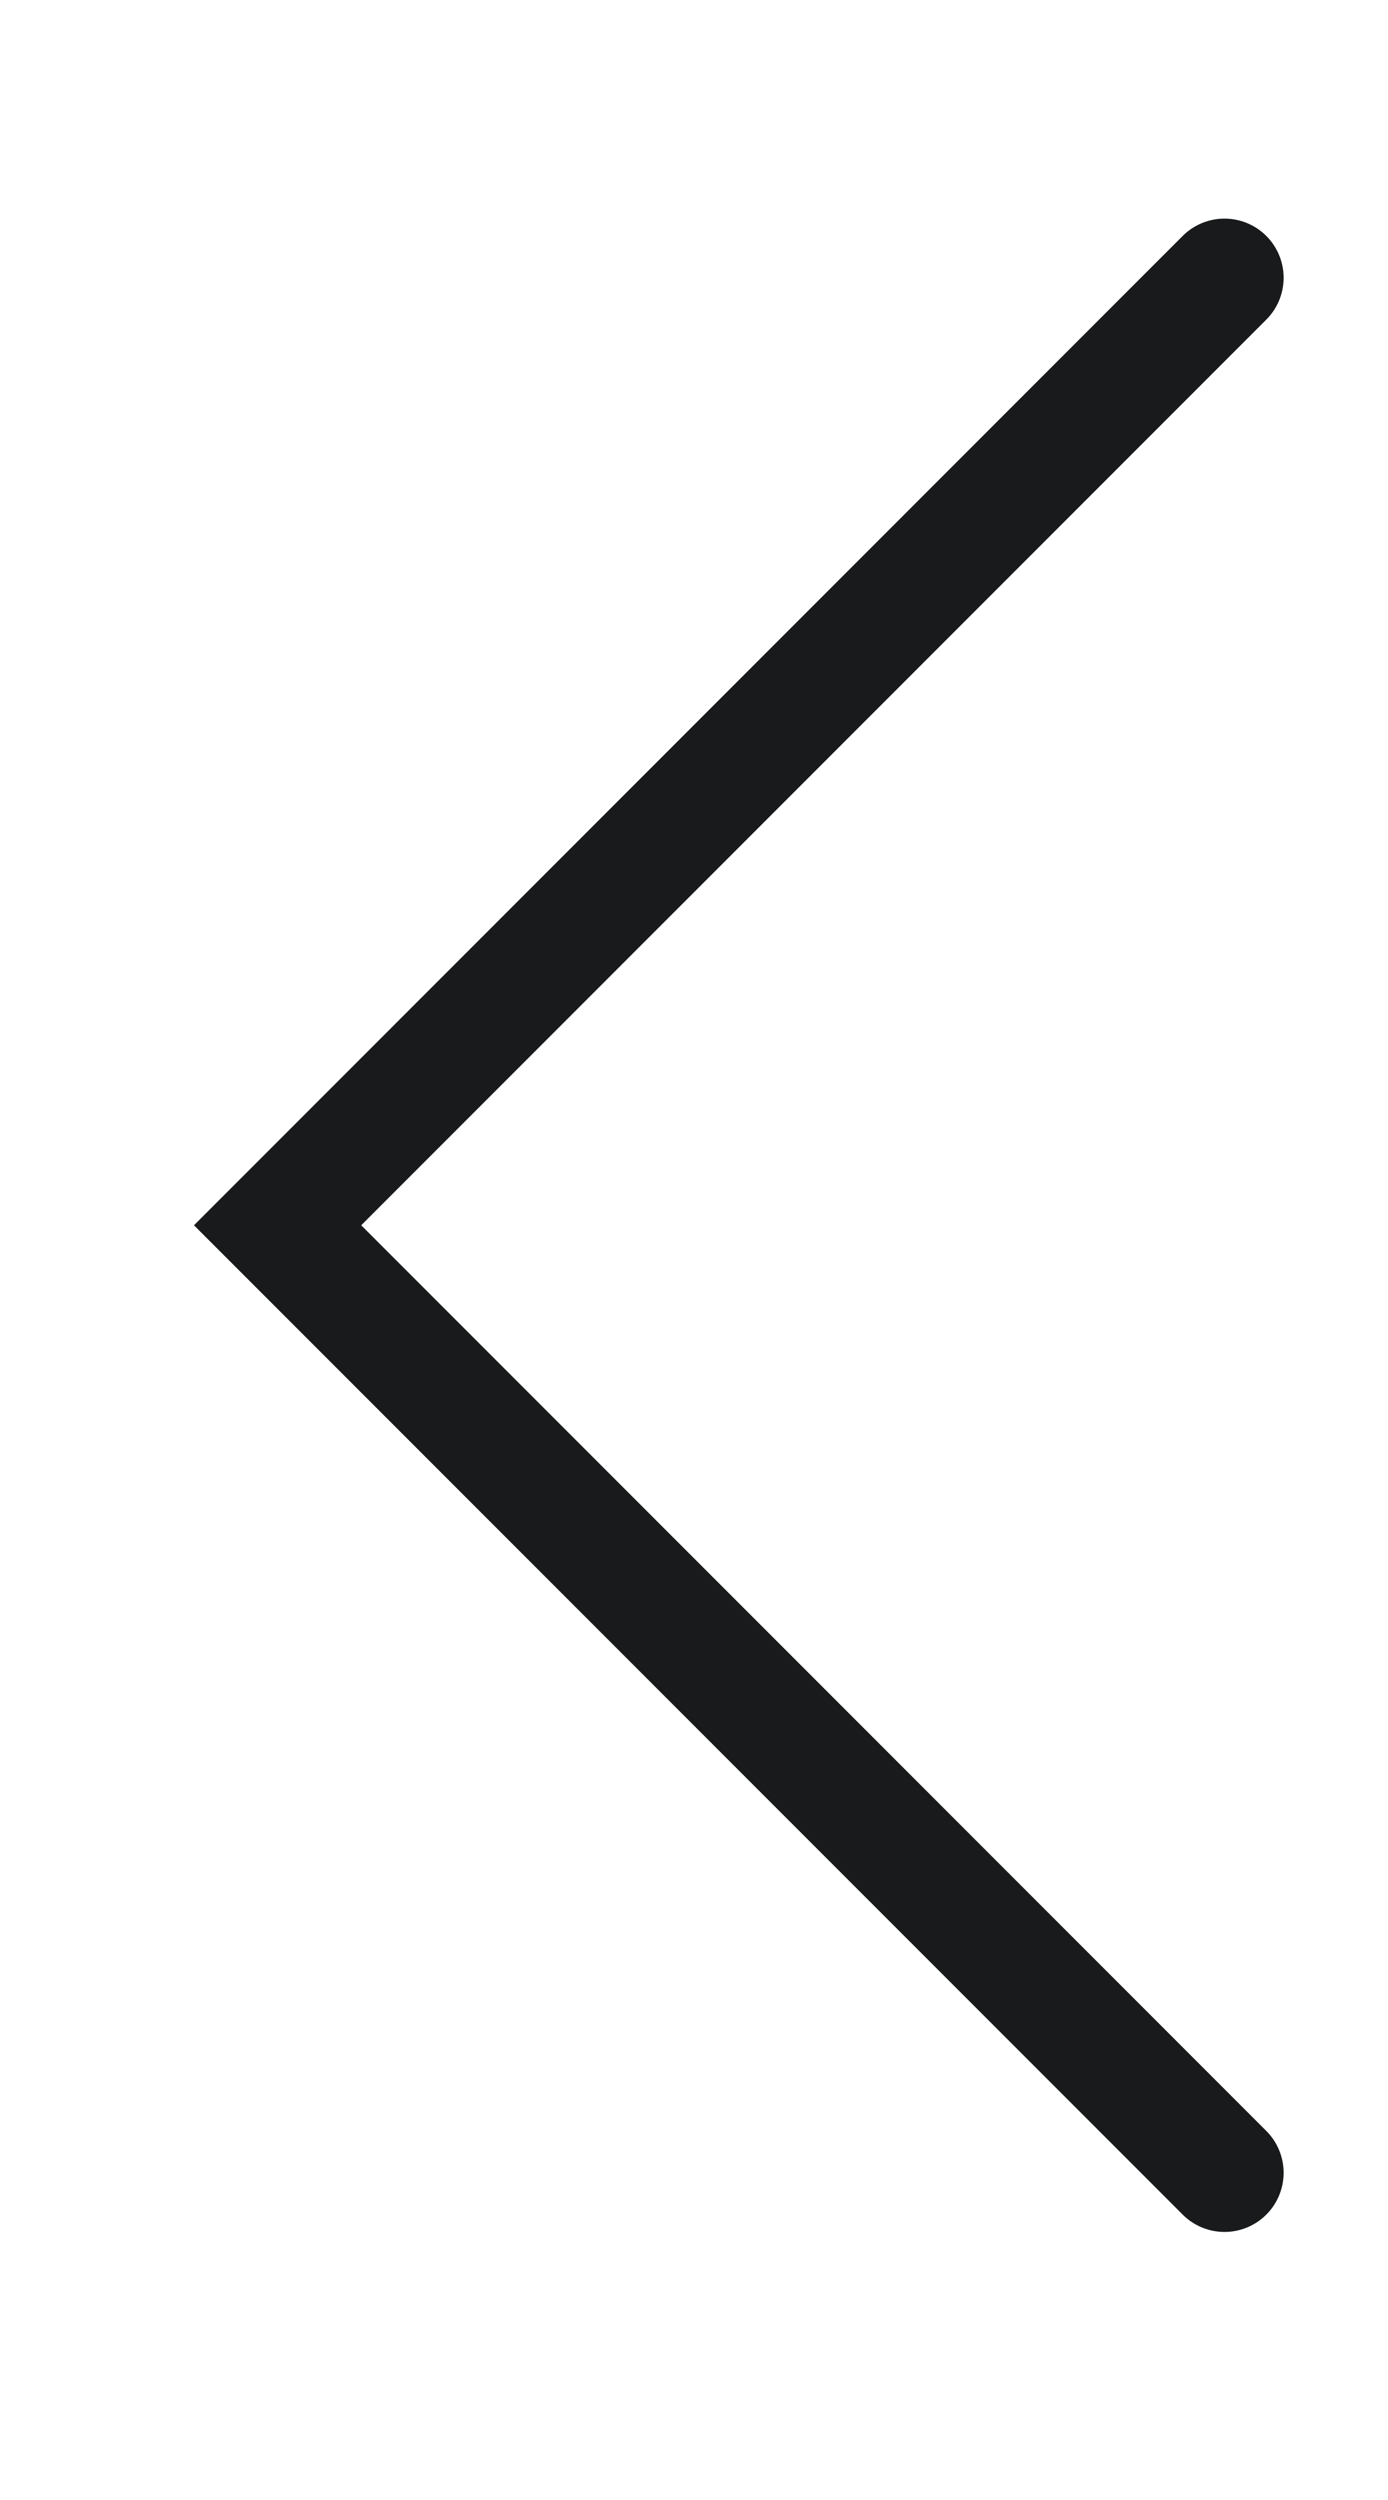 <?xml version="1.0" encoding="utf-8"?>
<svg xmlns="http://www.w3.org/2000/svg" fill="none" height="100%" overflow="visible" preserveAspectRatio="none" style="display: block;" viewBox="0 0 5 9" width="100%">
<path d="M4.411 1L1 4.411L4.411 7.822" id="Vector 3" stroke="#181A1B" stroke-linecap="round" stroke-width="0.426"/>
</svg>
